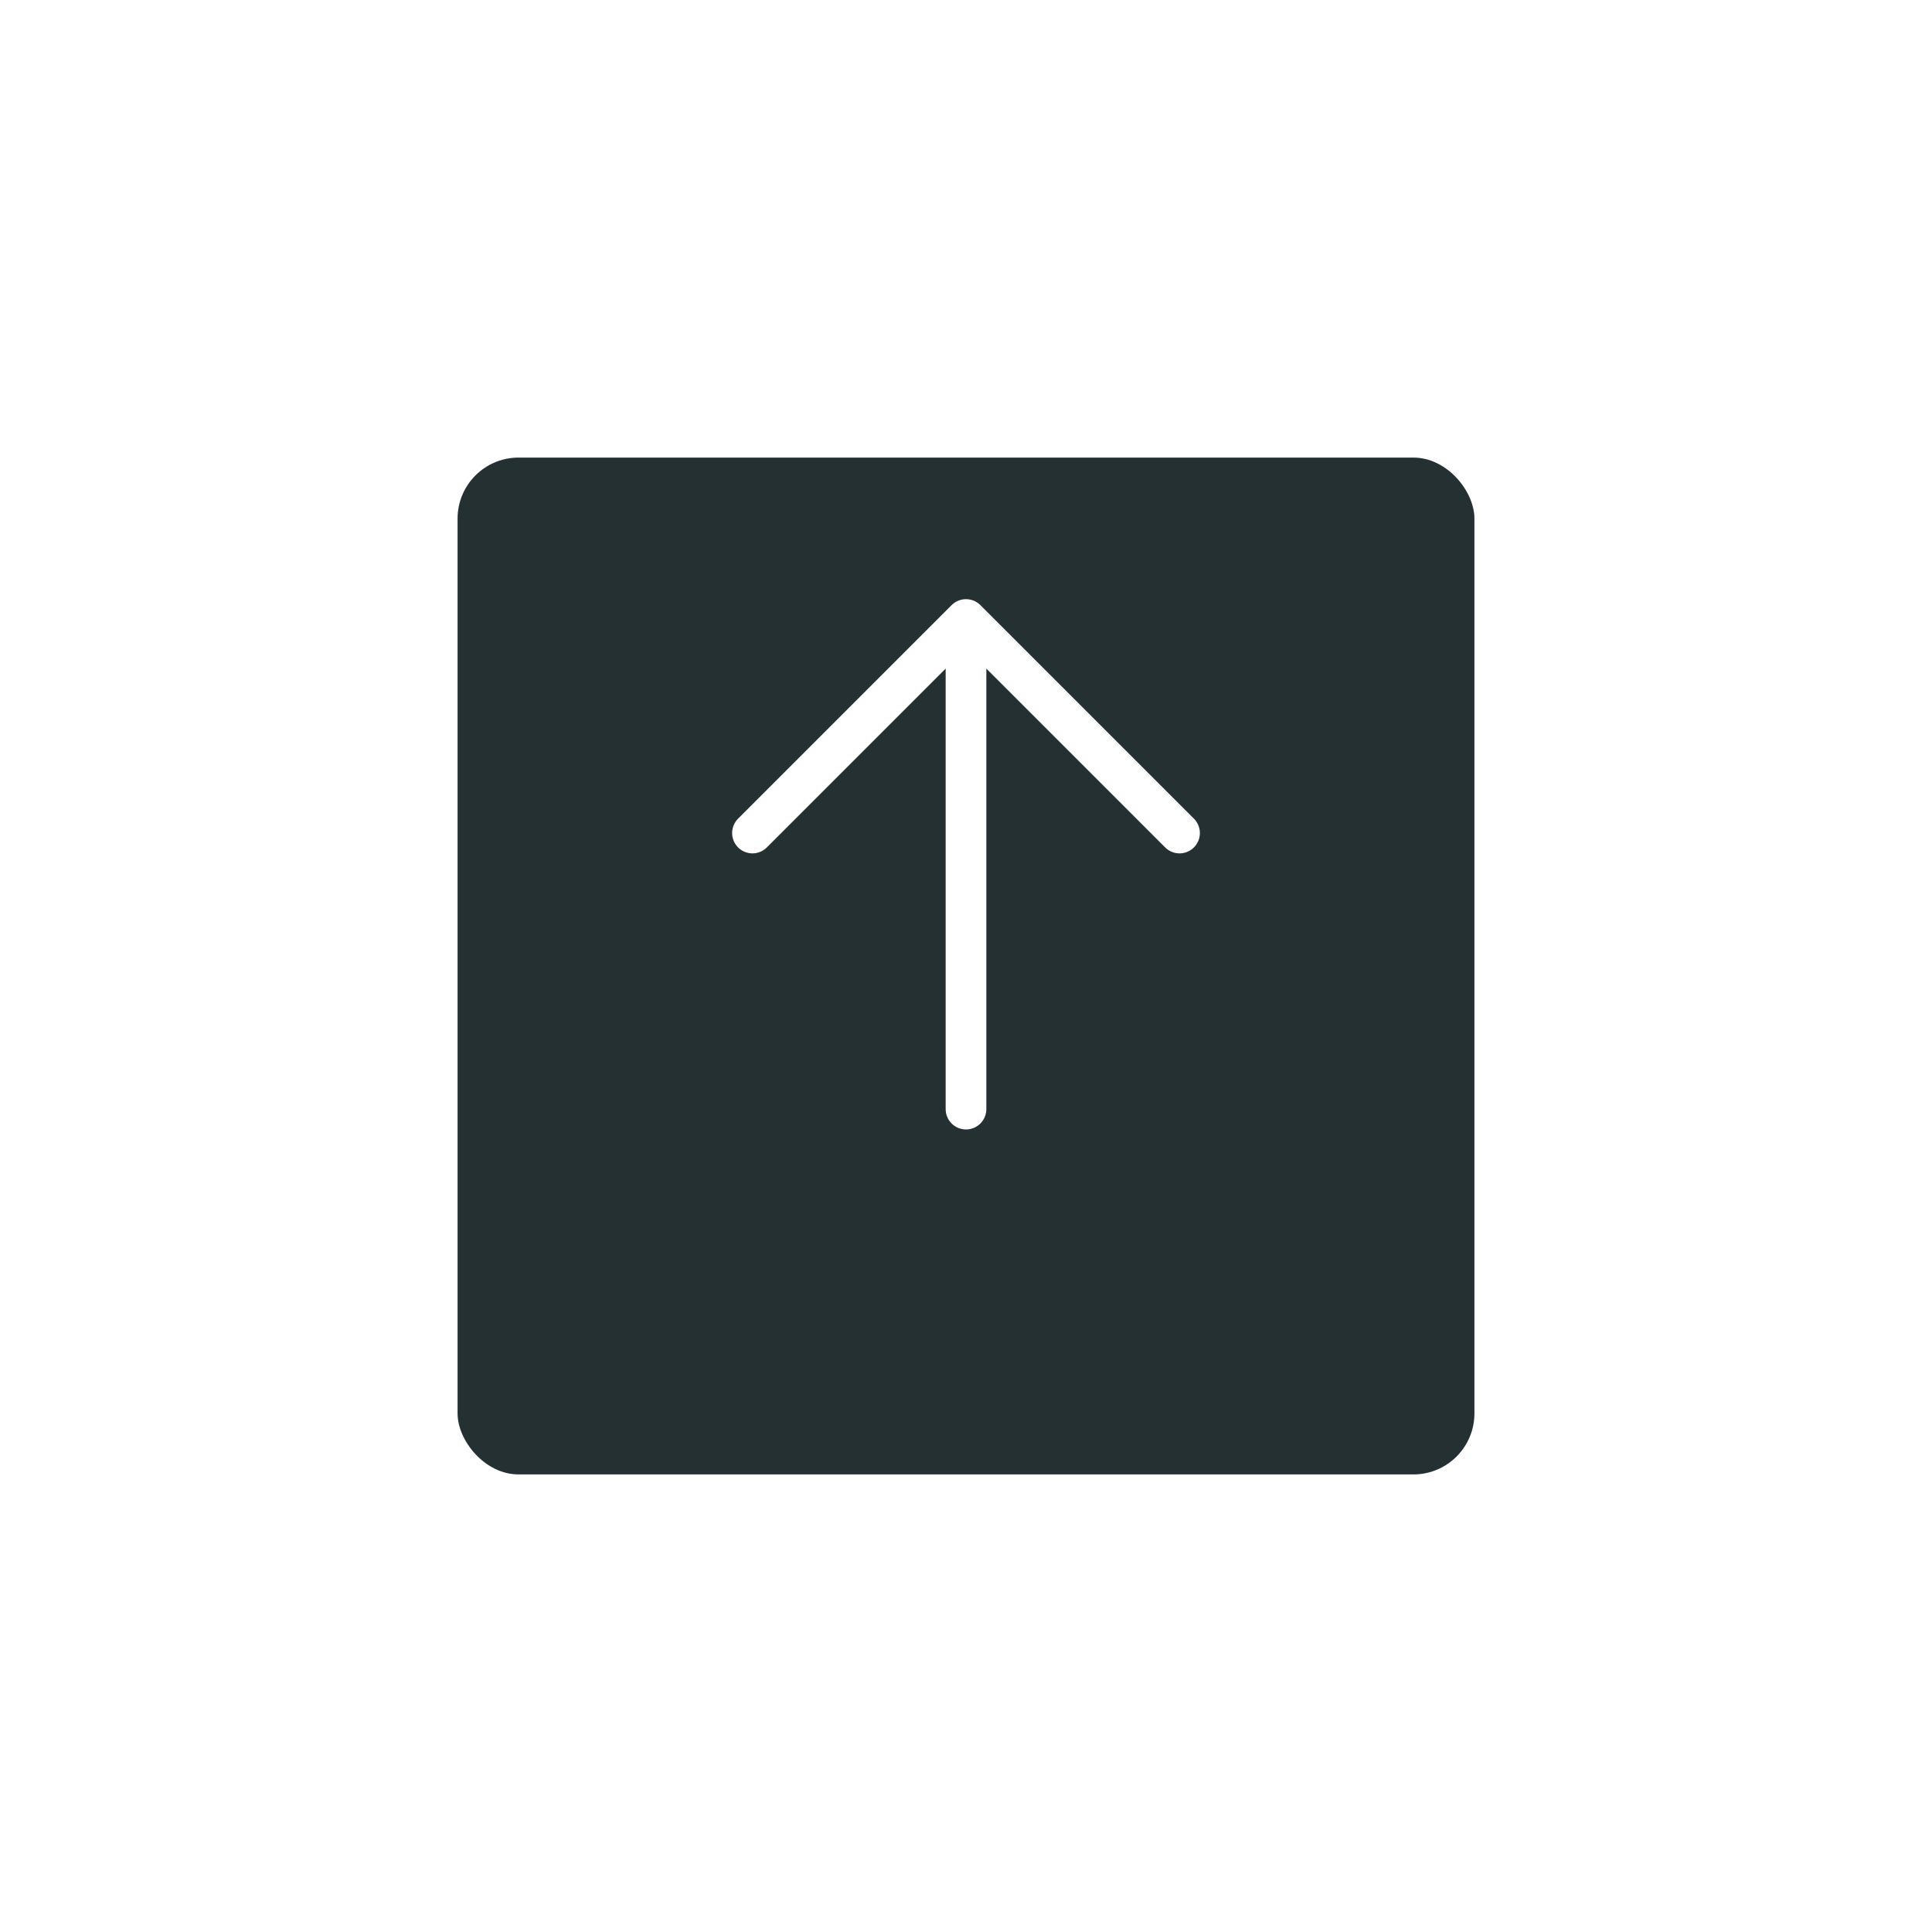 <svg xmlns="http://www.w3.org/2000/svg" xmlns:xlink="http://www.w3.org/1999/xlink" width="95" height="95" viewBox="0 0 95 95">
  <defs>
    <filter id="Rechteck_100" x="0" y="0" width="95" height="95" filterUnits="userSpaceOnUse">
      <feOffset dy="5" input="SourceAlpha"/>
      <feGaussianBlur stdDeviation="7.5" result="blur"/>
      <feFlood flood-opacity="0.161"/>
      <feComposite operator="in" in2="blur"/>
      <feComposite in="SourceGraphic"/>
    </filter>
  </defs>
  <g id="Gruppe_119" data-name="Gruppe 119" transform="translate(-60.5 -962.5)">
    <g transform="matrix(1, 0, 0, 1, 60.5, 962.5)" filter="url(#Rechteck_100)">
      <rect id="Rechteck_100-2" data-name="Rechteck 100" width="50" height="50" rx="3" transform="translate(22.5 17.5)" fill="#243032"/>
    </g>
    <path id="Icon_feather-arrow-up" data-name="Icon feather-arrow-up" d="M18,31.575V7.5M7.5,18,18,7.5,28.5,18" transform="translate(90 985.462)" fill="none" stroke="#fff" stroke-linecap="round" stroke-linejoin="round" stroke-width="2"/>
  </g>
</svg>
